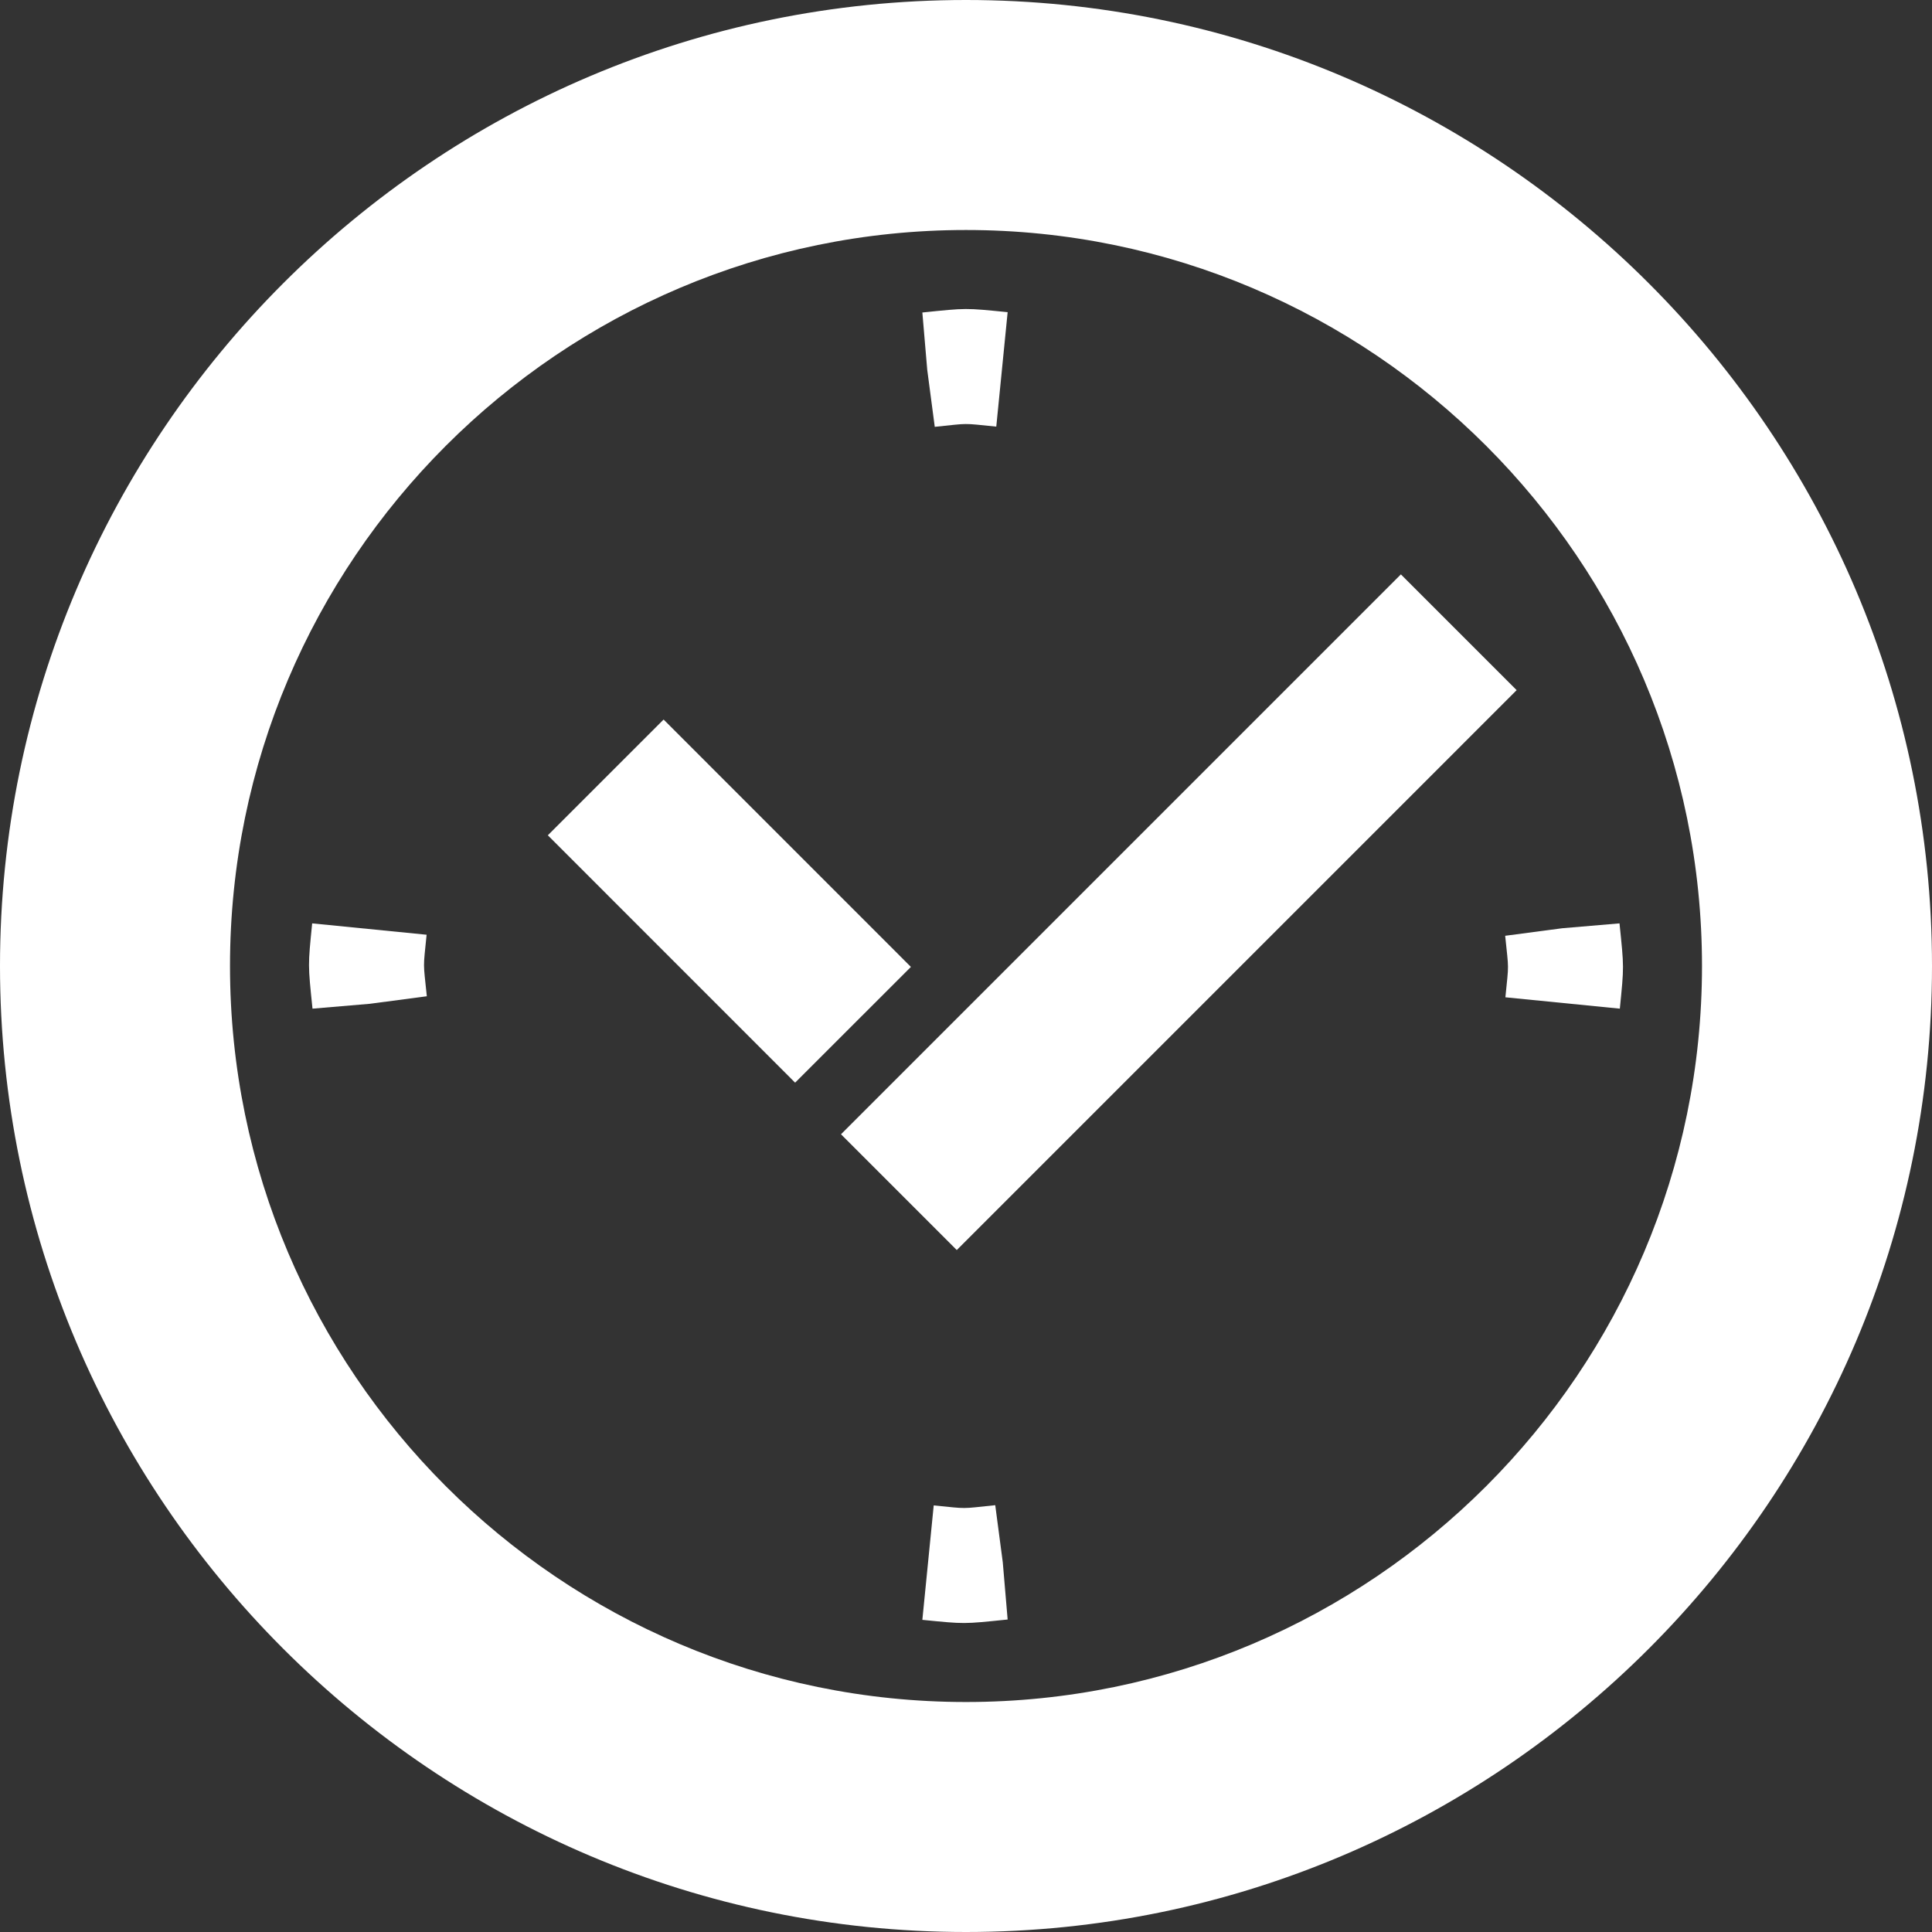 <?xml version="1.0" encoding="UTF-8"?> <svg xmlns="http://www.w3.org/2000/svg" width="512" height="512" viewBox="0 0 512 512" fill="none"><rect x="0" y="0" width="512" height="512" fill="#333333" stroke="none"/> <g clip-path="url(#clip0_45_11)"> <path d="M256 0C114.84 0 0 114.844 0 256C0 397.164 114.84 512 256 512C397.16 512 512 397.164 512 256C512 114.844 397.16 0 256 0ZM256 451.051C148.453 451.051 60.953 363.555 60.953 256C60.953 148.453 148.453 60.953 256 60.953C363.547 60.953 451.047 148.453 451.047 256C451.047 363.555 363.547 451.051 256 451.051Z" fill="white"></path> <path d="M247.721 113.117C257.215 112.144 254.655 112.125 264.024 113.058L267.036 82.73C255.638 81.601 256.329 81.601 244.434 82.816L245.726 98L247.721 113.117Z" fill="white"></path> <path d="M263.75 398.891C254.256 399.867 256.816 399.879 247.445 398.949L244.433 429.277C255.833 430.406 255.142 430.406 267.035 429.187L265.744 414L263.75 398.891Z" fill="white"></path> <path d="M429.186 244.703L414 245.996L398.887 247.992C399.859 257.484 399.877 254.926 398.945 264.293L429.273 267.305C430.402 255.906 430.402 256.598 429.186 244.703Z" fill="white"></path> <path d="M113.055 247.715L82.727 244.703C81.598 256.101 81.598 255.414 82.815 267.305L98 266.016L113.113 264.02C112.141 254.527 112.123 257.086 113.055 247.715Z" fill="white"></path> <path d="M175.862 190.687L145.179 221.361L210.716 286.916L241.399 256.242L175.862 190.687Z" fill="white"></path> <path d="M371.25 152.219L222.874 300.595L253.553 331.275L401.93 182.898L371.25 152.219Z" fill="white"></path> </g> <defs> <clipPath id="clip0_45_11"> <rect width="512" height="512" fill="white"></rect> </clipPath> </defs> </svg> 